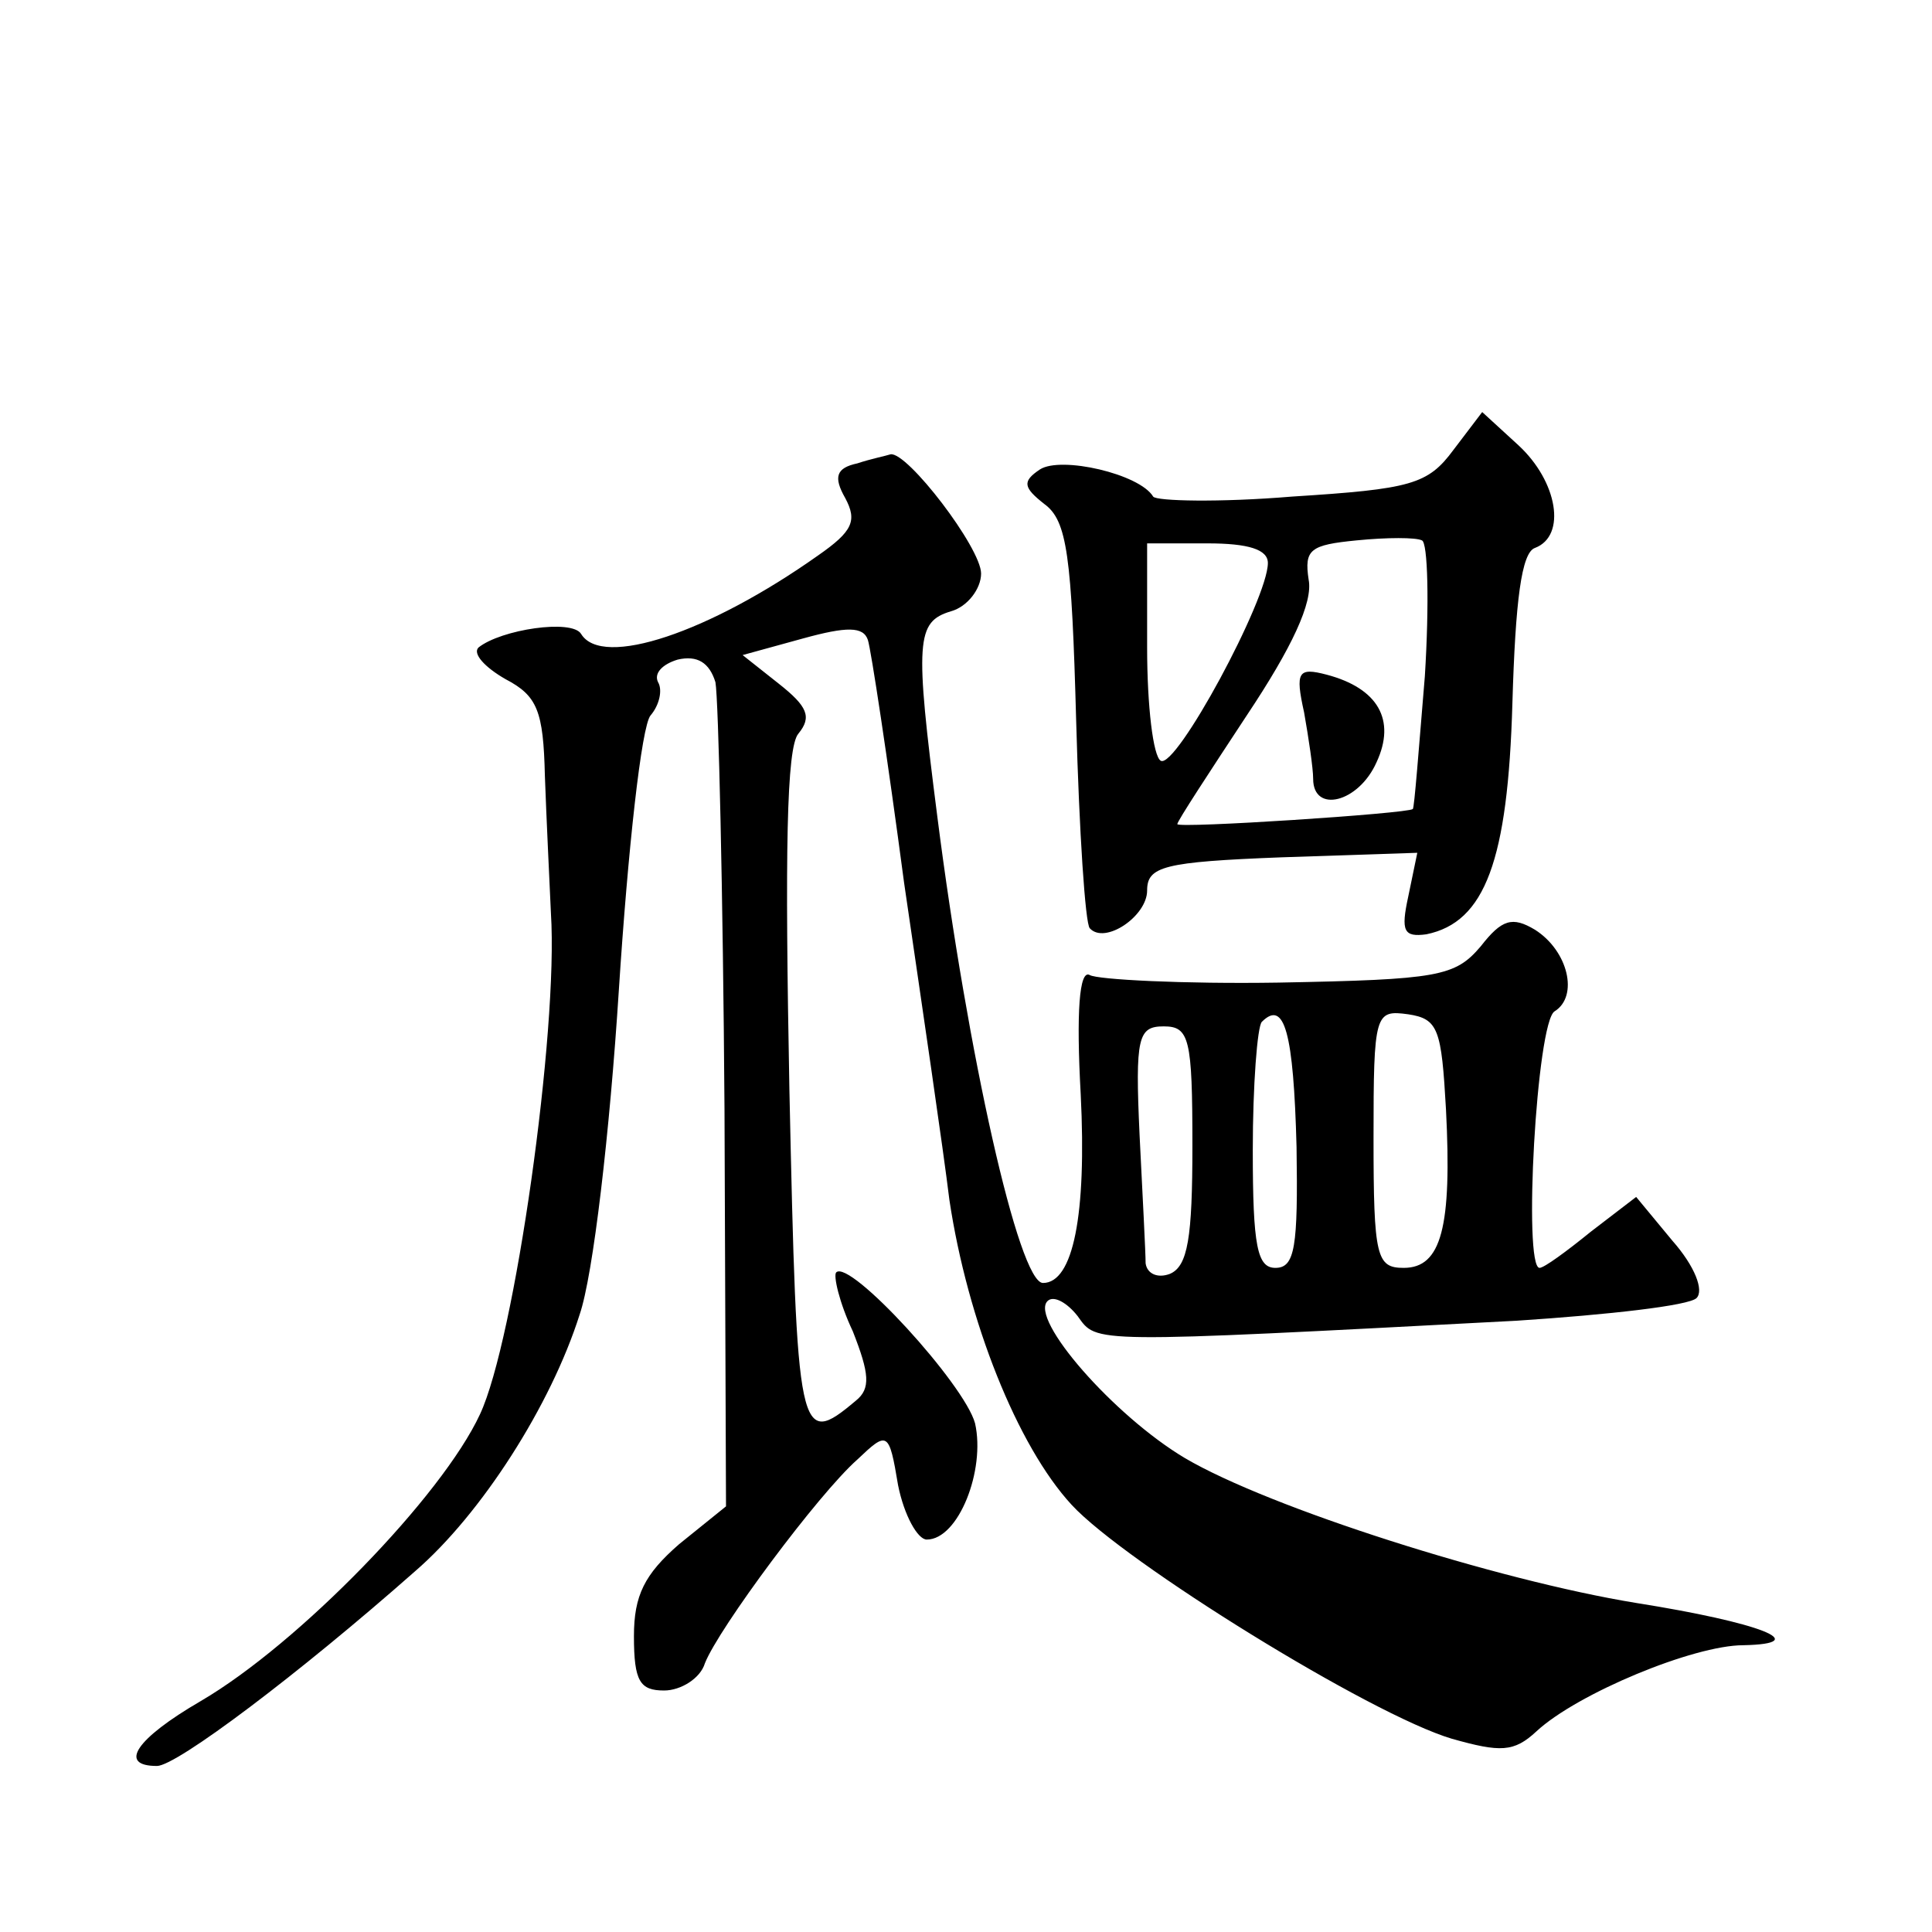 <?xml version="1.0" standalone="no"?>
<!DOCTYPE svg PUBLIC "-//W3C//DTD SVG 20010904//EN"
 "http://www.w3.org/TR/2001/REC-SVG-20010904/DTD/svg10.dtd">
<svg version="1.0" xmlns="http://www.w3.org/2000/svg"
 width="128pt" height="128pt" viewBox="0 0 128 128"
 preserveAspectRatio="xMidYMid meet">
<g transform="translate(0,128) scale(0.1,-0.1)"
fill="#0" stroke="none">
<path d="M963 982 c-17 -23 -28 -26 -107 -31 -48 -4 -90 -3 -92 0 -9 15 -61 27
-75 18 -12 -8 -11 -12 3 -23 15 -11 18 -34 21 -144 2 -73 6 -134 9 -137 10 -11
38 8 38 25 0 16 11 19 89 22 l90 3 -6 -29 c-5 -23 -3 -27 12 -25 39 8 54 49 57
153 2 68 6 100 15 103 21 8 15 44 -11 68 l-24 22 -19 -25z m-19 -150 c-4 -48 -7
-88 -8 -88 -3 -3 -156 -13 -156 -10 0 2 21 34 46 72 30 45 44 75 41 90 -3 20 1
23 32 26 20 2 39 2 43 0 4 -1 5 -42 2 -90z m-104 75 c0 -24 -61 -137 -71 -131 -5
3 -9 36 -9 75 l0 69 40 0 c27 0 40 -4 40 -13z M864 808 c3 -17 6 -37 6 -44 0 -23
30 -16 42 11 13 28 1 49 -33 58 -19 5 -21 2 -15 -25z M568 973 c-14 -3 -16 -9 -8
-23 8 -15 5 -22 -18 -38 -72 -51 -143 -75 -157 -52 -6 10 -53 3 -68 -9 -4 -4 4
-13 18 -21 21 -11 25 -21 26 -64 1 -28 3 -69 4 -91 5 -78 -24 -283 -47 -332 -25
-54 -120 -152 -185 -190 -43 -25 -55 -43 -29 -43 13 0 94 61 171 129 44 38 90 110
109 170 9 26 20 121 26 215 6 93 15 175 21 182 6 7 8 17 5 22 -3 6 3 12 13 15 13
3 21 -2 25 -15 2 -11 5 -139 6 -283 l1 -263 -31 -25 c-23 -20 -30 -34 -30 -61 0
-30 4 -36 20 -36 11 0 24 8 27 18 9 23 75 112 101 135 20 19 21 19 27 -17 4 -20
13 -36 19 -36 21 0 39 46 32 77 -7 26 -83 109 -92 100 -2 -2 2 -20 11 -39 11 -28
12 -38 2 -46 -38 -32 -39 -25 -44 206 -3 157 -2 227 6 236 9 11 6 18 -13 33 l-24
19 40 11 c29 8 40 8 43 -1 2 -6 13 -78 24 -161 12 -82 26 -177 30 -210 12 -80 45
-163 81 -202 35 -38 198 -139 252 -155 32 -9 41 -9 56 5 27 25 104 57 137 57 47
1 11 15 -71 28 -92 15 -243 63 -299 96 -47 28 -103 92 -91 104 4 4 13 -1 20 -10
13 -18 6 -18 291 -3 61 4 114 10 119 15 5 5 -1 21 -16 38 l-24 29 -30 -23 c-16
-13 -31 -24 -34 -24 -11 0 -2 163 10 170 16 10 9 40 -13 54 -15 9 -22 7 -36 -11
-17 -20 -28 -22 -134 -24 -63 -1 -120 2 -125 5 -7 4 -9 -25 -6 -79 4 -80 -5 -125
-25 -125 -16 0 -50 152 -70 309 -15 117 -14 129 9 136 11 3 20 15 20 25 0 17 -49
81 -60 79 -3 -1 -13 -3 -22 -6z m291 -453 c1 -66 -1 -80 -14 -80 -12 0 -15 14 -15
78 0 43 3 82 6 85 15 15 21 -7 23 -83z m99 25 c4 -78 -3 -105 -28 -105 -18 0 -20
7 -20 86 0 83 1 85 23 82 20 -3 22 -10 25 -63z m-168 -24 c0 -61 -3 -80 -15 -85
-8 -3 -15 0 -16 7 0 7 -2 45 -4 85 -3 65 -1 72 16 72 17 0 19 -8 19 -79z"/>
</g>
</svg>
